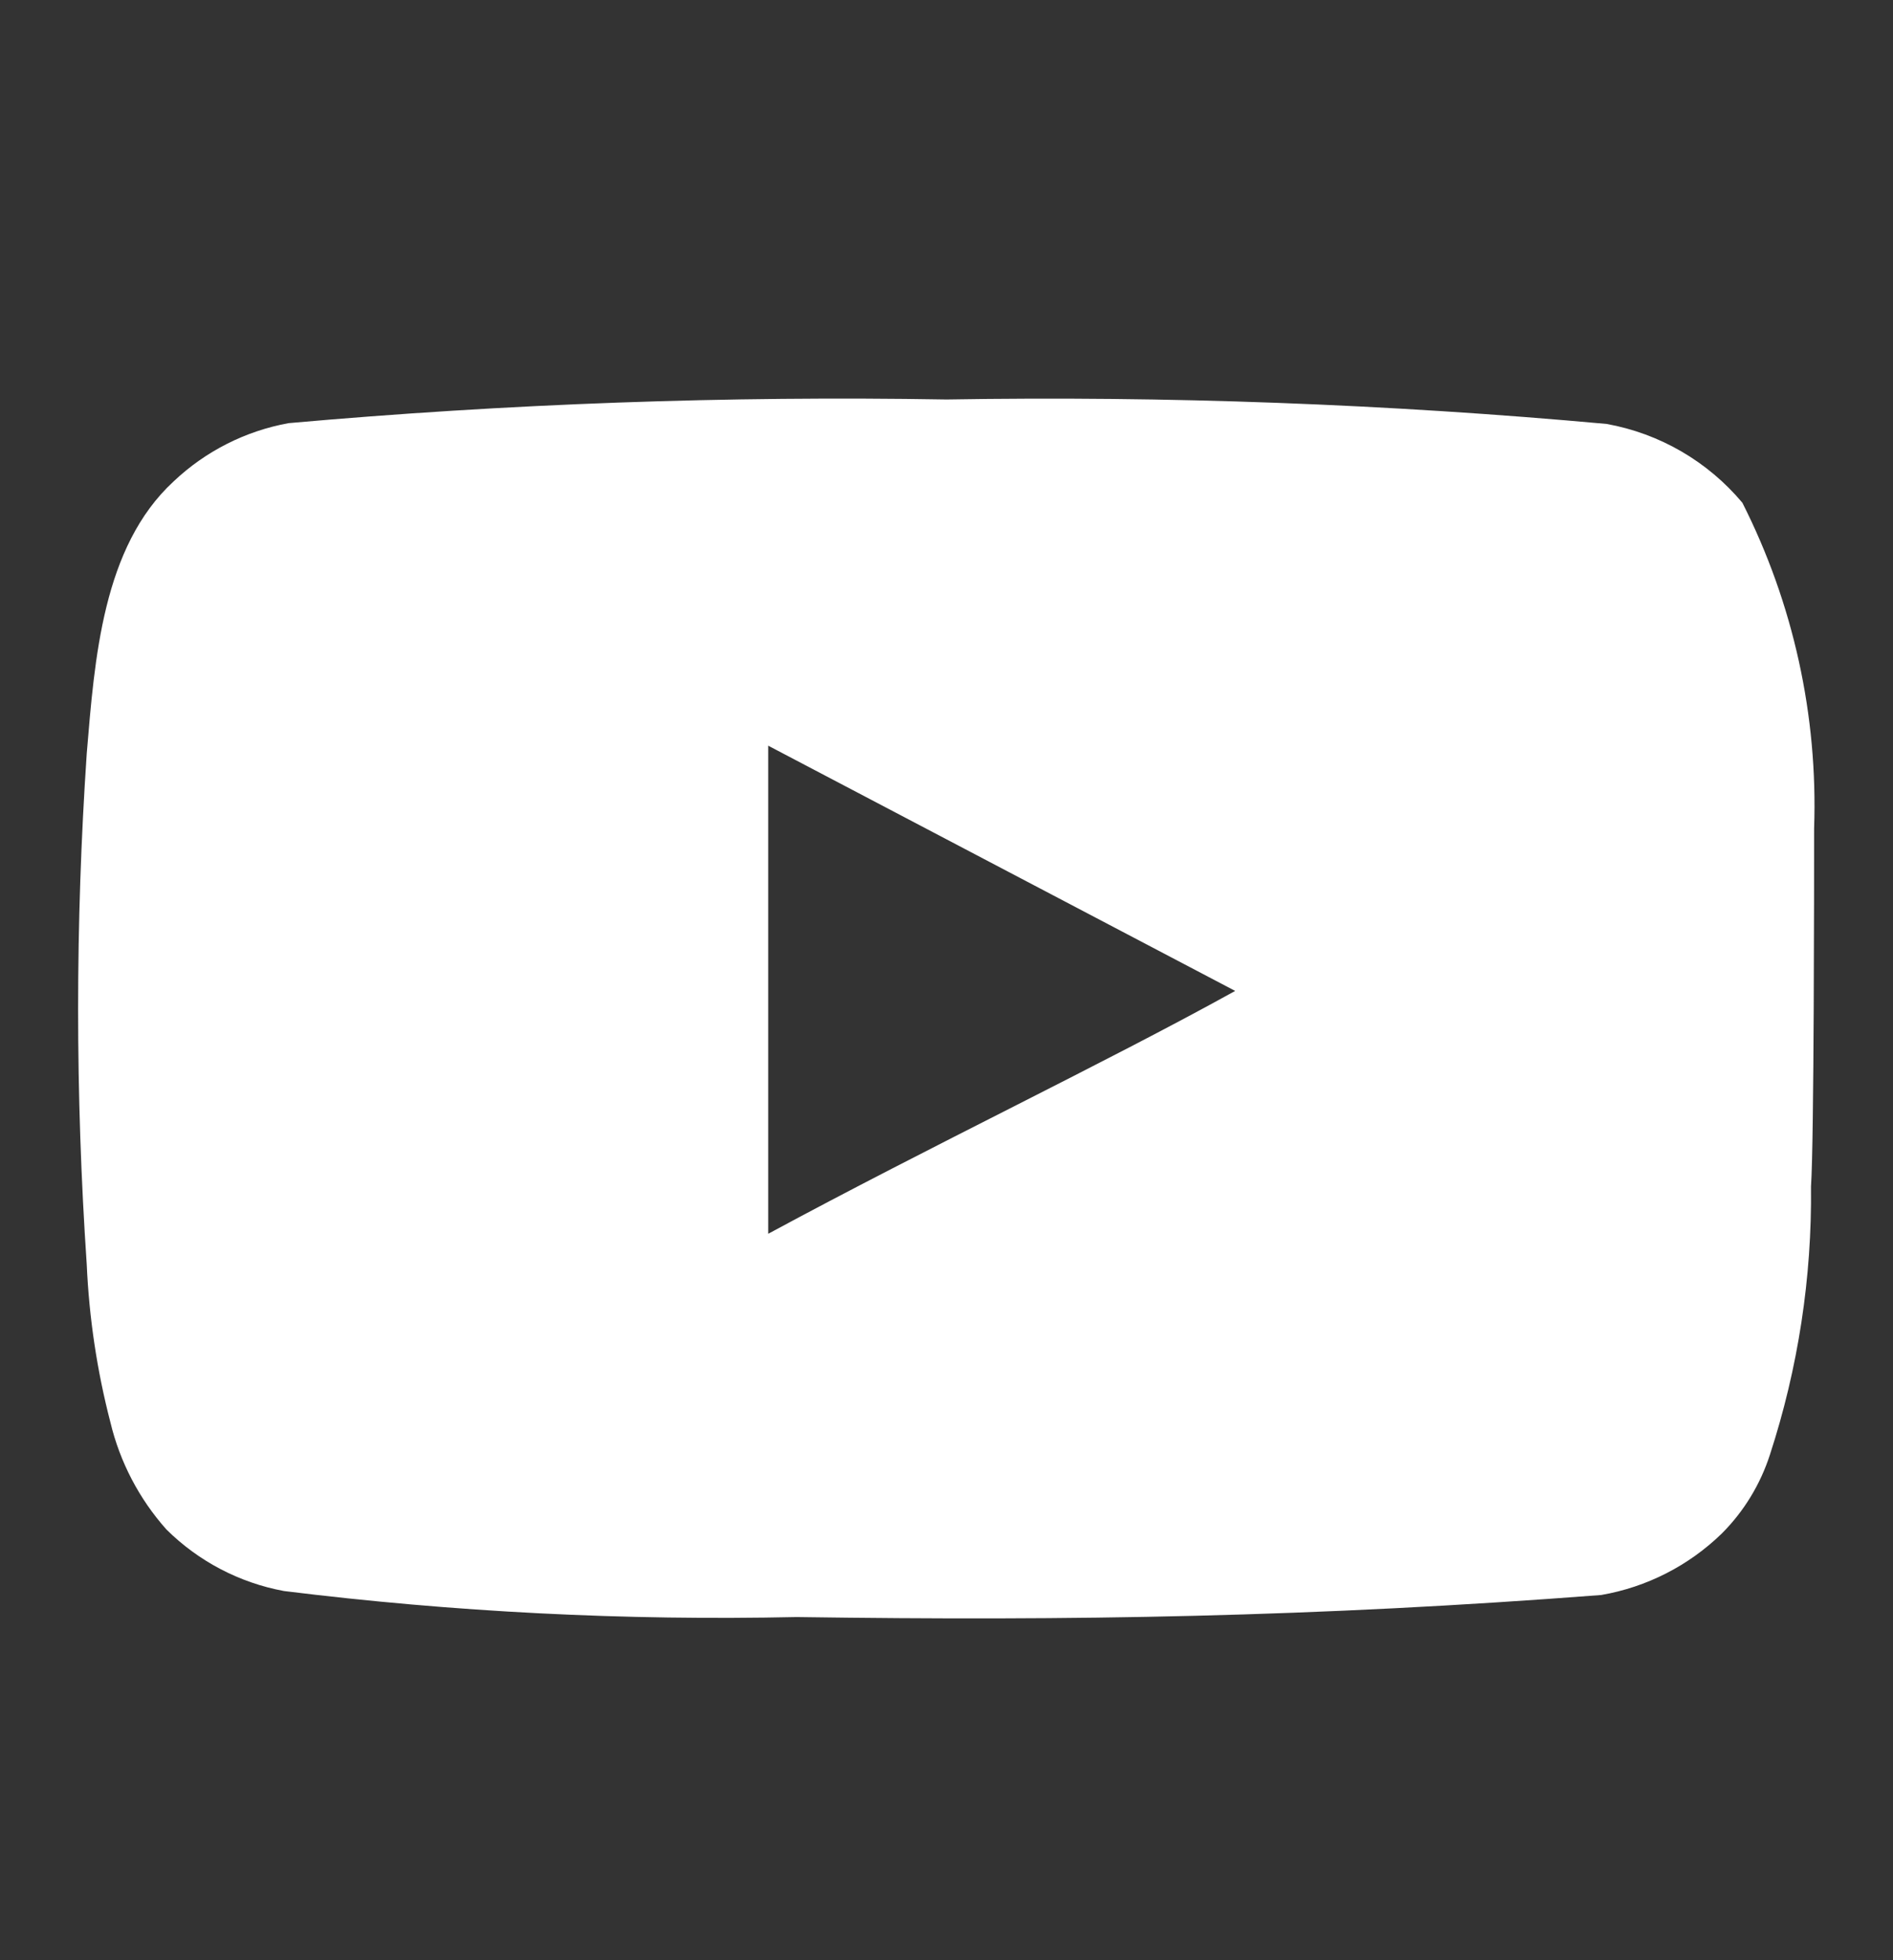 <svg width="28" height="29" viewBox="0 0 28 29" fill="none" xmlns="http://www.w3.org/2000/svg">
<rect x="0" y="0" width="28" height="29" fill="#333333" stroke="none"/>
<path d="M26.833 12.257C26.891 10.587 26.526 8.929 25.772 7.438C25.26 6.827 24.55 6.414 23.765 6.272C20.519 5.976 17.259 5.856 14 5.91C10.753 5.855 7.505 5.972 4.27 6.26C3.63 6.376 3.039 6.676 2.567 7.123C1.517 8.092 1.4 9.748 1.283 11.148C1.113 13.666 1.113 16.191 1.283 18.708C1.318 19.496 1.435 20.279 1.633 21.042C1.774 21.631 2.059 22.176 2.462 22.628C2.937 23.099 3.542 23.416 4.2 23.538C6.715 23.85 9.25 23.978 11.783 23.923C15.867 23.982 19.448 23.923 23.683 23.597C24.357 23.481 24.979 23.163 25.468 22.687C25.795 22.36 26.038 21.96 26.18 21.52C26.597 20.24 26.802 18.9 26.787 17.553C26.833 16.9 26.833 12.957 26.833 12.257ZM11.363 18.253V11.032L18.27 14.66C16.333 15.733 13.778 16.947 11.363 18.253Z" fill="white"/>
</svg>

